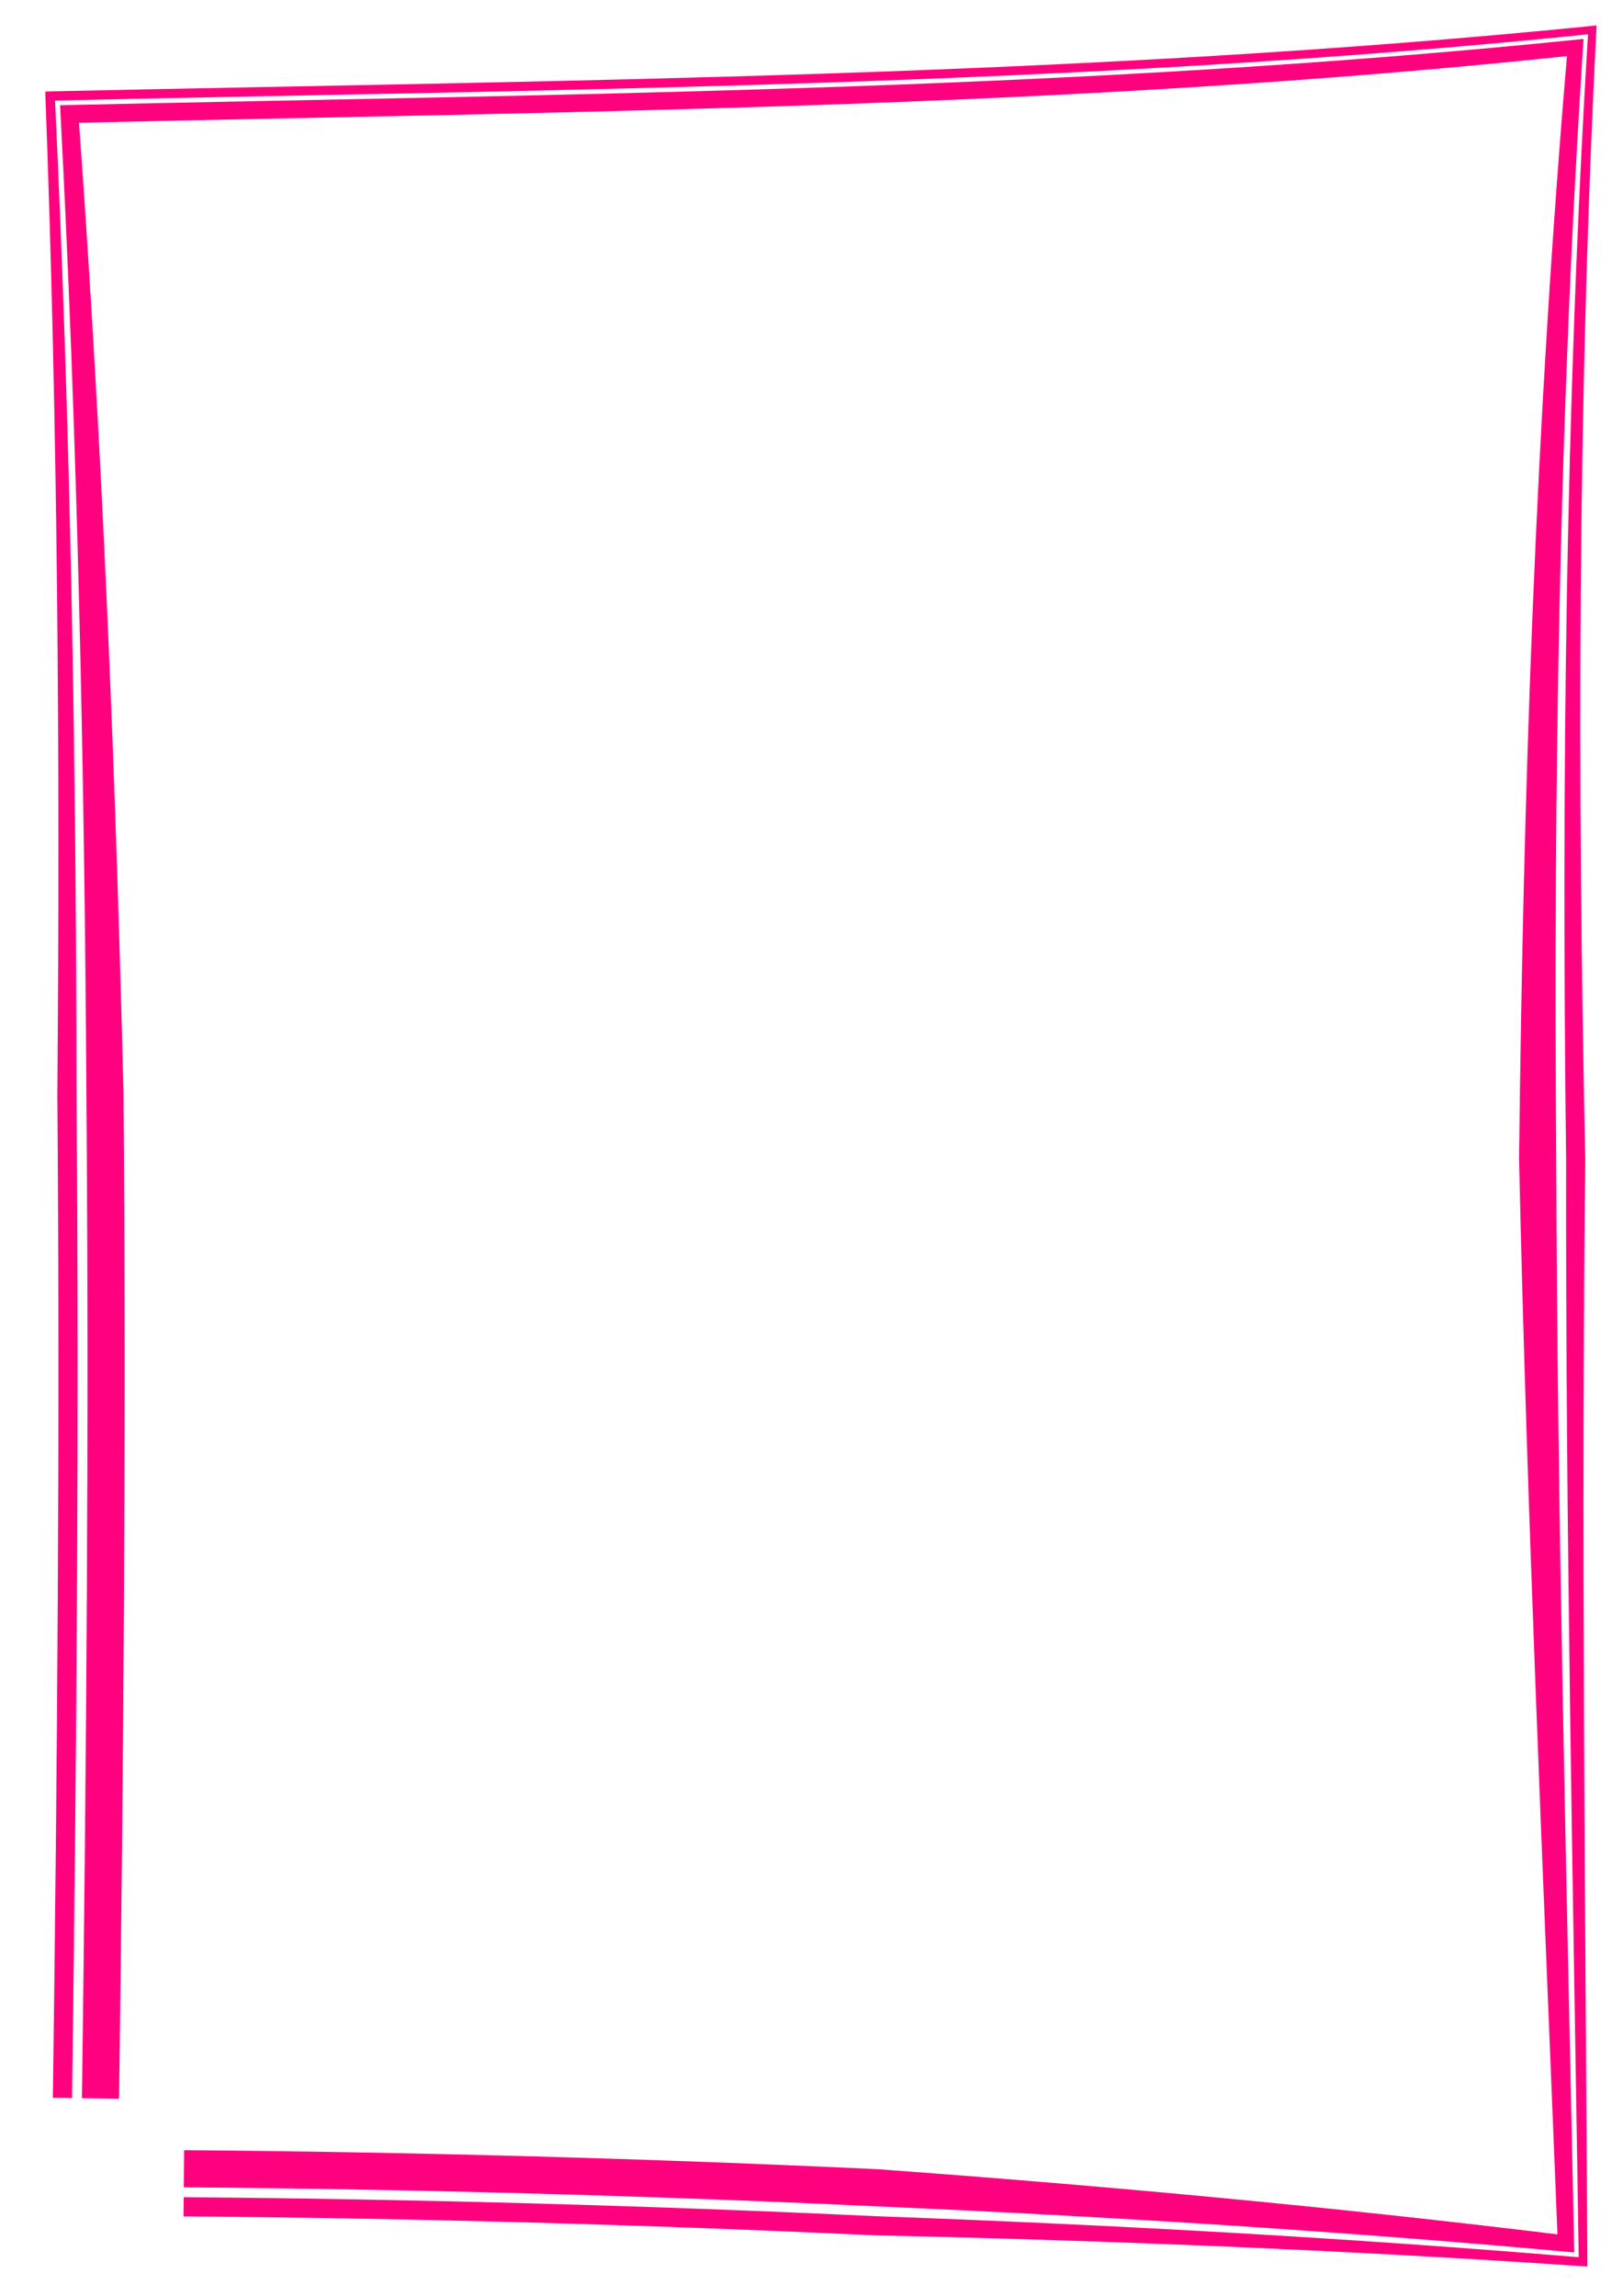 <?xml version="1.0"?><svg width="744.094" height="1052.362" xmlns="http://www.w3.org/2000/svg">
 <title>try frame</title>

 <g>
  <title>Layer 1</title>
  <g display="inline" id="layer9">
   <path fill="#ff007f" fill-rule="evenodd" id="path3373" d="m37.564,961.779c2.05,-153.329 3.281,-306.67 2.051,-459.994c-0.91,-151.265 -4.108,-302.529 -12.074,-453.552c233.131,-5.22 466.66,-6.5 698.477,-30.392c0,0 0,0 0,0c-11.223,170.94 -13.796,342.388 -12.542,513.752c0,0 0,0 0,0c0.554,166.97 4.851,333.912 8.266,500.876c-106.588,-9.769 -213.46,-16.478 -320.421,-21.15c-105.615,-4.939 -211.326,-7.847 -317.053,-8.695l0.136,-17.025c105.948,0.849 211.878,3.763 317.711,8.712c104.073,7.57 208.111,17.187 311.92,29.874c-6.52,-164.016 -13.923,-328.166 -17.585,-492.503c1.862,-168.603 7.57,-337.451 21.949,-505.951c-0,0 -0,0 -0,0c-227.028,23.994 -455.121,25.326 -682.167,30.545c10.752,148.389 16.729,296.926 20.408,445.371c1.231,153.506 -0.002,306.969 -2.052,460.358l-17.024,-0.228zm-13.321,-0.179c2.048,-153.281 3.28,-306.527 2.051,-459.708c1.257,-153.471 0.232,-306.869 -5.553,-459.953c237.892,-5.22 475.675,-6.461 711.238,-30.273c0,-0 0,-0 0,-0c-8.755,172.849 -8.874,346.332 -5.181,519.856c0,0 0,0 0,0c-1.878,169.031 -0.012,338.157 0.974,507.429c-108.763,-7.486 -217.853,-11.919 -327.074,-14.324c-105.445,-4.931 -210.984,-7.835 -316.538,-8.68l0.07,-8.788c105.668,0.847 211.32,3.754 316.878,8.69c107.73,3.9 215.357,9.835 322.685,18.827c-2.589,-167.75 -6.058,-335.435 -5.785,-503.106c-2.084,-172.099 -0.346,-344.24 10.037,-515.829c-0,0 -0,0 -0,0c-233.092,23.865 -468.068,25.132 -702.819,30.352c7.223,151.724 9.682,303.714 9.855,455.73c1.23,153.276 -0.002,306.584 -2.051,459.896l-8.788,-0.117z"/>
  </g>
 </g>
</svg>